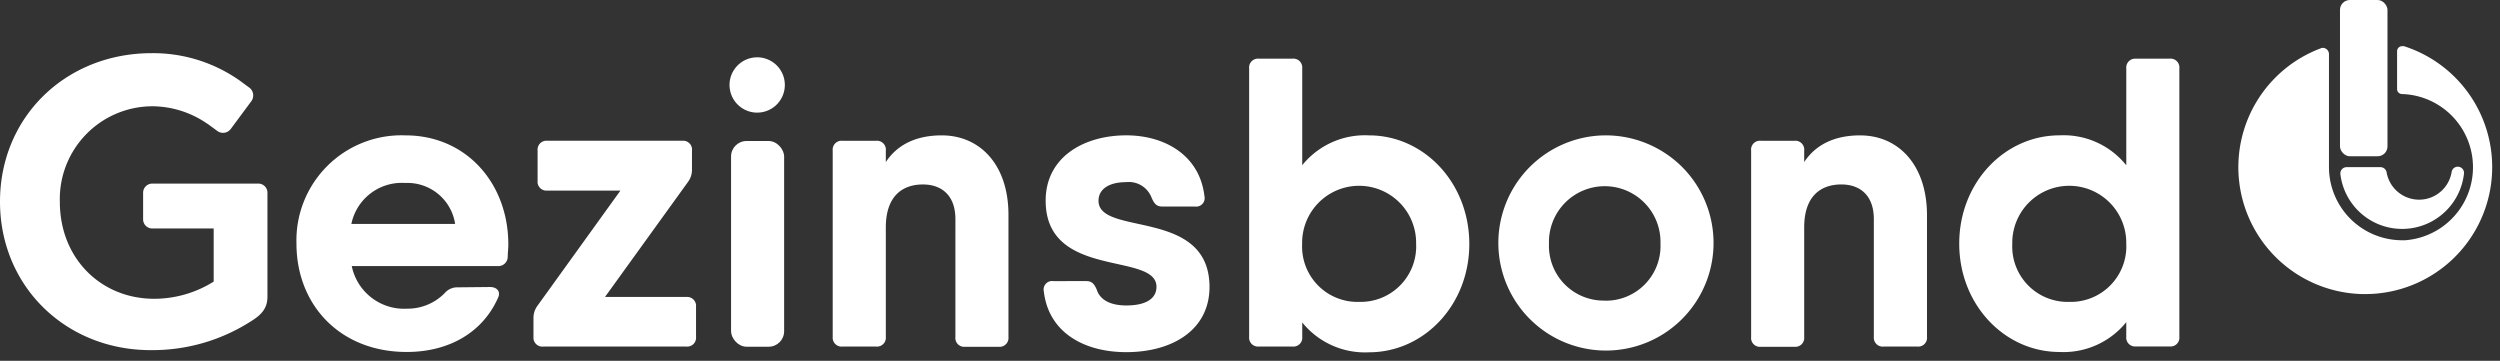 <svg xmlns="http://www.w3.org/2000/svg" id="Component_6_2" data-name="Component 6 – 2" height="42" width="291">
 <rect width="100%" height="100%" fill="#333333" stroke="none"/>
 <g xmlns="http://www.w3.org/2000/svg" id="Layer_2" data-name="Layer 2" transform="">
    <g id="Laag_1" data-name="Laag 1">
      <path id="Path_1" data-name="Path 1" d="M166.47,25c-2.975,0-5.175,1.078-6.511,3.107V26.784a1.034,1.034,0,0,0-1.141-1.153h-3.9a1.034,1.034,0,0,0-1.141,1.141V48.466a1.034,1.034,0,0,0,1.141,1.116h3.9a1.034,1.034,0,0,0,1.141-1.141V35.715c0-3.605,1.891-5,4.318-5,2.168,0,3.782,1.261,3.782,4.034V48.466a1.027,1.027,0,0,0,1.135,1.141h3.9a1.034,1.034,0,0,0,1.141-1.141V34.3C174.255,28.435,170.933,25,166.47,25ZM166.47,25.013Z" transform="translate(-56.85 -9.243)" fill="#fff"/>
      <rect id="Rectangle_1" data-name="Rectangle 1" width="6.177" height="23.945" rx="1.8" transform="translate(85.096 16.413)" fill="#fff"/>
      <path id="Path_2" data-name="Path 2" d="M216.525,19.387c-2.981,0-5.175,1.078-6.517,3.107V21.171a1.034,1.034,0,0,0-1.141-1.153h-3.9a1.027,1.027,0,0,0-1.135,1.141V42.853a1.027,1.027,0,0,0,1.135,1.141h3.9a1.034,1.034,0,0,0,1.141-1.141V30.1c0-3.605,1.891-5,4.324-5,2.168,0,3.782,1.261,3.782,4.034V42.853a1.034,1.034,0,0,0,1.153,1.116h3.9a1.027,1.027,0,0,0,1.135-1.141V28.69c0-5.868-3.328-9.3-7.778-9.3Zm-169.322,0A12.231,12.231,0,0,0,34.509,31.993c0,7.1,5.042,12.606,12.839,12.606,4.885,0,8.824-2.25,10.62-6.3.347-.719-.107-1.261-.933-1.261l-3.832.038a1.891,1.891,0,0,0-1.4.63,6.026,6.026,0,0,1-4.374,1.853A6.221,6.221,0,0,1,40.944,34.6h16.93A1.1,1.1,0,0,0,59.1,33.544c0-.479.069-.958.069-1.469C59.166,24.978,54.281,19.387,47.2,19.387ZM40.9,29.693a5.986,5.986,0,0,1,6.253-4.765,5.616,5.616,0,0,1,5.824,4.765Zm38.977,8.5H70.423l9.669-13.4a2.345,2.345,0,0,0,.454-1.412v-2.2a1.034,1.034,0,0,0-1.128-1.166h-15.7a1.034,1.034,0,0,0-1.141,1.141v3.517a1.034,1.034,0,0,0,1.141,1.141h8.5L62.55,39.235a2.376,2.376,0,0,0-.454,1.418v2.2a1.034,1.034,0,0,0,1.141,1.116h16.64a1.034,1.034,0,0,0,1.141-1.141V39.336A1.034,1.034,0,0,0,79.877,38.2ZM127.868,27c0-1.387,1.261-2.168,3.208-2.168a2.83,2.83,0,0,1,2.975,1.822c.284.63.536,1.015,1.216,1.015H139.1a.983.983,0,0,0,1.1-1.185c-.548-4.809-4.658-7.1-9.1-7.1-4.979,0-9.385,2.559-9.385,7.6,0,9.209,12.9,5.925,12.9,10.034,0,1.387-1.261,2.168-3.511,2.168-1.759,0-3.051-.586-3.448-1.859-.284-.63-.536-.977-1.223-.977H122.6a.983.983,0,0,0-1.1,1.185c.548,4.809,4.7,7.085,9.6,7.085,5.282,0,9.688-2.521,9.688-7.6-.025-9.234-12.921-5.843-12.921-10.022ZM252.54,10.462h-3.908A1.034,1.034,0,0,0,247.5,11.6v11.27a9.36,9.36,0,0,0-7.772-3.486c-6.391,0-11.673,5.5-11.673,12.606S233.335,44.6,239.726,44.6a9.386,9.386,0,0,0,7.772-3.473v1.689a1.034,1.034,0,0,0,1.135,1.141h3.908a1.027,1.027,0,0,0,1.135-1.141V11.6a1.027,1.027,0,0,0-1.135-1.141ZM240.867,38.769a6.449,6.449,0,0,1-6.637-6.75,6.635,6.635,0,1,1,13.268-.025A6.465,6.465,0,0,1,240.867,38.769ZM216.519,19.4h0Zm-29.725-.013a12.524,12.524,0,1,0,8.975,3.648,12.606,12.606,0,0,0-8.975-3.648Zm0,19.23a6.366,6.366,0,0,1-6.492-6.624,6.492,6.492,0,1,1,12.978,0,6.366,6.366,0,0,1-6.486,6.637Zm-27.443-19.23a9.378,9.378,0,0,0-7.772,3.473V11.6a1.034,1.034,0,0,0-1.141-1.141h-3.9A1.034,1.034,0,0,0,145.4,11.6v31.25a1.034,1.034,0,0,0,1.141,1.116h3.9a1.034,1.034,0,0,0,1.141-1.141V41.164a9.378,9.378,0,0,0,7.772,3.473c6.391,0,11.673-5.5,11.673-12.606S165.767,19.387,159.351,19.387ZM158.2,38.769a6.444,6.444,0,0,1-6.631-6.75,6.635,6.635,0,1,1,13.268-.025A6.466,6.466,0,0,1,158.2,38.769ZM30.071,25H17.724a1.065,1.065,0,0,0-1.065,1.059v3.107a1.065,1.065,0,0,0,1.065,1.059h7.148v6.183a13.047,13.047,0,0,1-6.933,2c-6.158,0-10.973-4.67-10.973-11.282A10.8,10.8,0,0,1,17.781,16a11.345,11.345,0,0,1,6.3,2l.126.076,1.135.832a1.128,1.128,0,0,0,1.563-.328l2.307-3.114a1.141,1.141,0,0,0-.139-1.595l-1.135-.838A17.522,17.522,0,0,0,17.648,9.819C7.645,9.819,0,17.257,0,27.1S7.639,44.385,17.541,44.385a21.235,21.235,0,0,0,11.635-3.334c1.261-.769,1.954-1.538,1.954-2.874V26.056A1.059,1.059,0,0,0,30.071,25Z" transform="translate(0 -3.63)" fill="#fff"/>
      <circle id="Ellipse_1" data-name="Ellipse 1" cx="3.221" cy="3.221" r="3.221" transform="translate(84.261 7.495) rotate(-13.28)" fill="#fff"/>
      <path id="Path_3" data-name="Path 3" d="M432.6,8.526a.567.567,0,0,0-.176,0,.586.586,0,0,0-.58.586v4.412a.58.58,0,0,0,.586.574,8.522,8.522,0,0,1,.334,17.018h-.334a8.522,8.522,0,0,1-8.515-8.509V9.452a.731.731,0,0,0-.693-.731.63.63,0,0,0-.252.05,14.774,14.774,0,0,0,4.815,28.609h.359A14.78,14.78,0,0,0,432.629,8.52Z" transform="translate(-152.823 -3.15)" fill="#fff"/>
      <path id="Path_4" data-name="Path 4" d="M436.86,30.855h-3.927a.731.731,0,0,0-.725.8,7.242,7.242,0,0,0,14.383,0,.726.726,0,1,0-1.437-.2,3.838,3.838,0,0,1-7.564,0A.725.725,0,0,0,436.86,30.855Z" transform="translate(-159.789 -11.398)" fill="#fff"/>
      <rect id="Rectangle_2" data-name="Rectangle 2" width="5.528" height="18.19" rx="1.15" transform="translate(272.375)" fill="#fff"/>
    </g>
  </g>
</svg>
